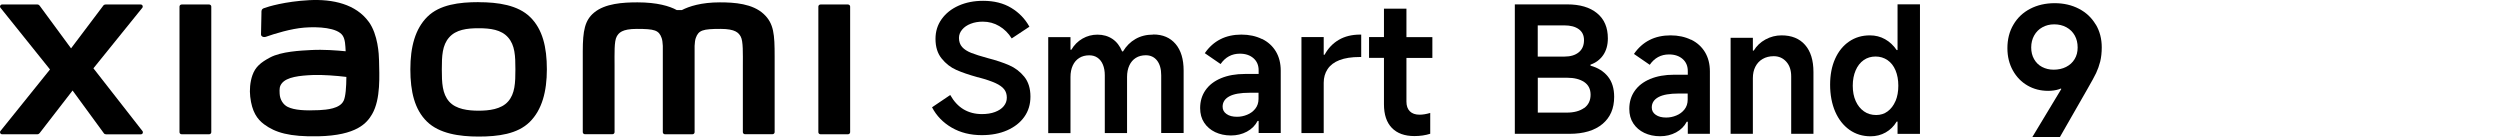 <?xml version="1.0" encoding="UTF-8"?><svg id="a" xmlns="http://www.w3.org/2000/svg" width="456.01" height="25" viewBox="0 0 456.01 25"><path d="m184.08,11.9c-1.08-.47-2.39-.91-3.95-1.31-1.26-.34-2.25-.66-2.97-.94-.72-.29-1.28-.64-1.66-1.07-.38-.43-.58-.98-.58-1.66,0-.55.19-1.06.58-1.52.38-.46.91-.82,1.57-1.07.66-.26,1.4-.38,2.2-.38,1.09,0,2.09.27,3,.81.92.54,1.67,1.29,2.27,2.25l3.23-2.14c-.79-1.43-1.89-2.57-3.31-3.43-1.42-.86-3.13-1.29-5.13-1.29-1.66,0-3.15.29-4.47.88-1.32.59-2.35,1.41-3.1,2.46-.75,1.05-1.12,2.25-1.12,3.59,0,1.47.37,2.67,1.12,3.59.75.93,1.63,1.62,2.67,2.08,1.03.46,2.33.9,3.88,1.33l.16.03c1.34.36,2.38.71,3.12,1.05.74.34,1.26.72,1.58,1.13s.48.92.48,1.52-.19,1.09-.56,1.55c-.37.46-.91.81-1.6,1.07-.69.26-1.49.38-2.38.38-1.26,0-2.37-.29-3.34-.86-.97-.58-1.78-1.45-2.44-2.62l-3.32,2.24c.81,1.56,2.01,2.79,3.59,3.71,1.59.92,3.41,1.37,5.48,1.37,1.75,0,3.29-.29,4.63-.88,1.34-.59,2.39-1.41,3.13-2.46.75-1.05,1.12-2.28,1.12-3.69,0-1.49-.38-2.7-1.13-3.63-.76-.93-1.67-1.62-2.75-2.09Z"/><path d="m210.36,6.31c-1.24,0-2.32.27-3.24.8-.93.53-1.69,1.29-2.28,2.27h-.16c-.41-1-1-1.76-1.77-2.28-.78-.52-1.69-.78-2.73-.78-.98,0-1.89.24-2.73.72-.84.48-1.52,1.16-2.03,2.03h-.16v-2.3h-4.06v17.51h4.06v-10.23c0-.81.14-1.51.42-2.11.28-.6.67-1.05,1.18-1.37.51-.32,1.12-.48,1.82-.48.58,0,1.08.14,1.5.43.43.29.76.71.99,1.26.23.55.35,1.2.35,1.95v10.54h4.06v-10.23c0-.81.14-1.51.42-2.11.28-.6.67-1.05,1.18-1.37.51-.32,1.12-.48,1.82-.48.87,0,1.56.33,2.06.97.5.65.75,1.54.75,2.67v10.54h4.09v-11.38c0-2.09-.49-3.71-1.47-4.86-.98-1.15-2.33-1.73-4.06-1.73Z"/><path d="m230.17,7.11c-1.09-.53-2.33-.8-3.74-.8s-2.73.28-3.83.85c-1.11.56-2.06,1.41-2.84,2.54l2.88,1.98c.43-.62.93-1.09,1.52-1.41.59-.32,1.25-.48,2-.48,1.02,0,1.85.28,2.48.83.63.55.94,1.29.94,2.2v.67h-2.49c-1.68,0-3.14.26-4.38.78-1.24.52-2.18,1.25-2.83,2.19-.65.94-.97,2.02-.97,3.26,0,1.02.24,1.91.73,2.65.49.75,1.16,1.32,2.01,1.73.85.4,1.81.61,2.88.61s2.03-.23,2.91-.7c.87-.47,1.52-1.12,1.95-1.95h.19v2.2h4.03v-11.38c0-1.34-.3-2.51-.89-3.5-.6-.99-1.44-1.75-2.52-2.28Zm-.61,10.93c0,.7-.2,1.3-.59,1.79-.39.49-.89.86-1.49,1.1-.6.25-1.21.37-1.85.37-.79,0-1.42-.16-1.9-.5-.48-.33-.72-.77-.72-1.33,0-.83.41-1.46,1.23-1.9.82-.44,2.05-.65,3.69-.65h1.63v1.12Z"/><path d="m244.2,7.27c-1.09.64-1.95,1.54-2.59,2.72h-.16v-3.23h-4.06v17.51h4.06v-9.17c0-.96.24-1.79.72-2.51.48-.71,1.2-1.26,2.17-1.63.97-.37,2.19-.56,3.66-.56h.29v-4.09h-.19c-1.51,0-2.81.32-3.9.96Z"/><path d="m256.53,1.58h-4.09v5.18h-2.72v3.8h2.72v8.47c0,1.87.48,3.31,1.44,4.3.96.99,2.33,1.49,4.12,1.49,1.04,0,2-.14,2.88-.42v-3.8c-.7.21-1.35.32-1.95.32-.77,0-1.36-.21-1.77-.62-.42-.42-.62-1.01-.62-1.77v-7.96h4.73v-3.8h-4.73V1.58Z"/><path d="m290.11,11.98v-.19c.98-.34,1.75-.92,2.32-1.74.56-.82.85-1.84.85-3.05,0-1.98-.65-3.51-1.97-4.59-1.31-1.08-3.13-1.61-5.45-1.61h-9.55v23.61h9.97c2.58,0,4.58-.6,6.01-1.79,1.43-1.19,2.14-2.84,2.14-4.95,0-1.53-.38-2.77-1.15-3.72-.77-.95-1.82-1.6-3.16-1.97Zm-4.76-7.35c1.11,0,1.98.23,2.62.69.64.46.96,1.12.96,2,0,.96-.32,1.7-.96,2.22-.64.52-1.5.78-2.59.78h-4.89v-5.69h4.86Zm3.58,15.08c-.79.55-1.83.83-3.13.83h-5.3v-6.36h5.34c1.3,0,2.34.26,3.12.78.78.52,1.17,1.29,1.17,2.32s-.39,1.87-1.18,2.43Z"/><path d="m308.45,7.25c-1.09-.53-2.33-.8-3.74-.8s-2.73.28-3.83.85c-1.11.56-2.06,1.41-2.84,2.54l2.88,1.98c.43-.62.93-1.09,1.52-1.41.59-.32,1.25-.48,2-.48,1.02,0,1.85.28,2.48.83.63.55.94,1.29.94,2.2v.67h-2.49c-1.68,0-3.14.26-4.38.78-1.24.52-2.18,1.25-2.83,2.19-.65.94-.97,2.02-.97,3.26,0,1.02.24,1.91.73,2.65.49.75,1.16,1.32,2.01,1.73.85.4,1.81.61,2.88.61s2.03-.23,2.91-.7c.87-.47,1.52-1.12,1.95-1.95h.19v2.2h4.03v-11.38c0-1.34-.3-2.51-.89-3.5-.6-.99-1.44-1.75-2.52-2.28Zm-.61,10.93c0,.7-.2,1.3-.59,1.79-.39.49-.89.86-1.49,1.1-.6.25-1.21.37-1.85.37-.79,0-1.42-.16-1.9-.5-.48-.33-.72-.77-.72-1.33,0-.83.41-1.46,1.23-1.9.82-.44,2.05-.65,3.69-.65h1.63v1.12Z"/><path d="m324.97,6.45c-1.04,0-2.02.25-2.94.75-.92.5-1.63,1.18-2.14,2.03h-.16v-2.33h-4.06v17.51h4.06v-10.16c0-.79.15-1.49.46-2.09s.75-1.08,1.33-1.41c.57-.33,1.25-.5,2.01-.5.94,0,1.7.34,2.3,1.01.6.67.89,1.56.89,2.67v10.48h4.06v-11.28c0-2.13-.51-3.78-1.53-4.94-1.02-1.16-2.45-1.74-4.28-1.74Z"/><path d="m346.12.79v8.34h-.16c-.58-.85-1.28-1.51-2.12-1.98-.84-.47-1.76-.7-2.76-.7-1.43,0-2.69.37-3.79,1.12-1.1.75-1.95,1.8-2.56,3.16-.61,1.36-.91,2.94-.91,4.73s.31,3.49.93,4.91c.62,1.42,1.49,2.52,2.6,3.31,1.12.79,2.4,1.18,3.85,1.18,1,0,1.92-.23,2.75-.7.83-.47,1.5-1.13,2.01-1.98h.16v2.24h4.09V.79h-4.09Zm-.38,17.65c-.34.8-.82,1.42-1.42,1.87s-1.31.67-2.09.67c-.85,0-1.6-.22-2.24-.67-.64-.45-1.14-1.07-1.5-1.87-.36-.8-.54-1.73-.54-2.8s.18-2,.53-2.81c.35-.81.84-1.43,1.47-1.87.63-.44,1.35-.65,2.16-.65s1.53.22,2.17.65c.64.44,1.13,1.06,1.47,1.87.34.81.51,1.75.51,2.81s-.17,2-.51,2.8Z"/><path d="m38.15.82h-5.02c-.21,0-.39.17-.39.38v22.91c0,.21.17.38.39.38h5.02c.21,0,.39-.17.39-.38V1.2c0-.21-.18-.38-.39-.38Z"/><path d="m17.04,12.46L25.96,1.42c.19-.24.02-.6-.29-.6h-6.43c-.15,0-.3.07-.39.19l-5.89,7.81L7.22,1.02c-.09-.12-.24-.2-.39-.2H.37C.07.82-.11,1.18.09,1.42l9.03,11.25L.08,23.9c-.19.24-.01.59.29.59h6.45c.16,0,.3-.08.4-.2l6.02-7.78,5.7,7.79c.09.13.24.2.39.2h6.37c.31,0,.48-.35.29-.59l-8.94-11.44Z"/><path d="m131.32.43c-3.43,0-5.62.73-6.95,1.41h-.92c-1.3-.72-3.58-1.41-7.17-1.41-2.66,0-5.92.2-7.93,1.88-1.66,1.39-2.05,3.25-2.05,7.07v14.72c0,.21.18.38.39.38h5.02c.22,0,.39-.17.39-.38v-.05s0-9.31,0-12.07c0-2.19-.09-4.46.39-5.31.37-.66.94-1.4,3.67-1.4,3.25,0,4.02.23,4.53,1.67.12.34.18.83.21,1.42v15.75c0,.21.18.38.39.38h5.02c.21,0,.39-.17.39-.38v-15.75c.03-.59.09-1.08.21-1.42.51-1.44,1.28-1.67,4.53-1.67,2.73,0,3.3.74,3.67,1.4.47.85.39,3.13.39,5.31,0,2.76,0,12.07,0,12.07v.05c0,.21.18.38.39.38h5.02c.21,0,.39-.17.39-.38v-13.83c0-3.96-.13-5.98-1.99-7.71-2.04-1.9-5.33-2.13-7.99-2.13Z"/><path d="m67.25,3.97C64.93.77,60.74-.2,56.39.03c-4.41.24-7.48,1.17-8.27,1.47-.49.18-.43.6-.43.86-.02.84-.08,3.03-.08,3.92,0,.39.48.57.89.43,1.61-.57,4.58-1.48,6.97-1.67,2.58-.21,6.08,0,7.04,1.46.46.7.48,1.76.54,2.85-1.61-.15-3.99-.35-6.35-.22-1.84.1-5.37.25-7.45,1.36-1.69.9-2.68,1.72-3.21,3.24-.43,1.23-.54,2.7-.4,3.9.31,2.74,1.26,4.1,2.54,5.05,2.03,1.5,4.59,2.29,9.87,2.18,7.04-.15,8.89-2.43,9.83-4.05,1.59-2.75,1.31-7.1,1.26-9.76-.02-1.1-.18-4.74-1.88-7.08Zm-4.59,14.44c-.67,1.4-3.03,1.61-4.44,1.68-2.59.12-4.51.01-5.74-.59-.82-.4-1.42-1.33-1.47-2.39-.05-.9-.03-1.36.38-1.89.91-1.19,3.29-1.44,5.75-1.54,1.65-.06,4.18.12,6.04.35-.01,1.79-.13,3.6-.51,4.38Z"/><path d="m87.3.39c-3.55,0-7.1.45-9.34,2.66-2.24,2.21-3.11,5.53-3.11,9.59s.77,7.33,3.02,9.53c2.25,2.2,5.89,2.74,9.43,2.74s7.08-.45,9.32-2.66c2.24-2.21,3.13-5.55,3.13-9.61s-.79-7.31-3.03-9.51c-2.24-2.21-5.88-2.73-9.42-2.73Zm5.38,18.12c-1.25,1.43-3.51,1.68-5.38,1.68s-4.13-.25-5.38-1.67c-1.25-1.43-1.33-3.39-1.33-5.87s.08-4.39,1.33-5.82c1.25-1.43,3.26-1.68,5.38-1.68s4.13.25,5.38,1.68c1.25,1.43,1.33,3.34,1.33,5.82s-.08,4.44-1.33,5.86Z"/><path d="m154.68.82h-5.02c-.21,0-.39.17-.39.38v22.91c0,.21.17.38.39.38h5.02c.21,0,.39-.17.39-.38V1.2c0-.21-.18-.38-.39-.38Z"/><path d="m382.26,4.47c-.72-1.23-1.74-2.19-3.05-2.87-1.31-.68-2.78-1.02-4.43-1.02s-3.15.34-4.46,1.02c-1.31.68-2.33,1.64-3.06,2.89-.74,1.24-1.1,2.68-1.1,4.3,0,1.51.33,2.86.99,4.05.66,1.19,1.55,2.11,2.68,2.76,1.12.65,2.38.97,3.76.97.69,0,1.35-.09,1.96-.28.12-.04.22-.09.34-.14l.11.07-5.29,8.77h5.03l4.96-8.66.13-.23c.69-1.19,1.19-2.11,1.51-2.77.31-.66.56-1.36.75-2.11.18-.75.28-1.61.28-2.58,0-1.56-.36-2.95-1.09-4.18Zm-3.84,6.31c-.37.62-.89,1.09-1.56,1.43-.67.34-1.43.5-2.27.5-.78,0-1.48-.17-2.11-.5-.63-.33-1.11-.81-1.46-1.43-.35-.62-.52-1.32-.52-2.12s.18-1.55.54-2.19c.36-.64.85-1.14,1.49-1.49.64-.36,1.36-.54,2.16-.54.84,0,1.59.18,2.24.54.65.36,1.15.85,1.51,1.49.36.64.53,1.37.53,2.19s-.18,1.51-.55,2.12Z"/></svg>